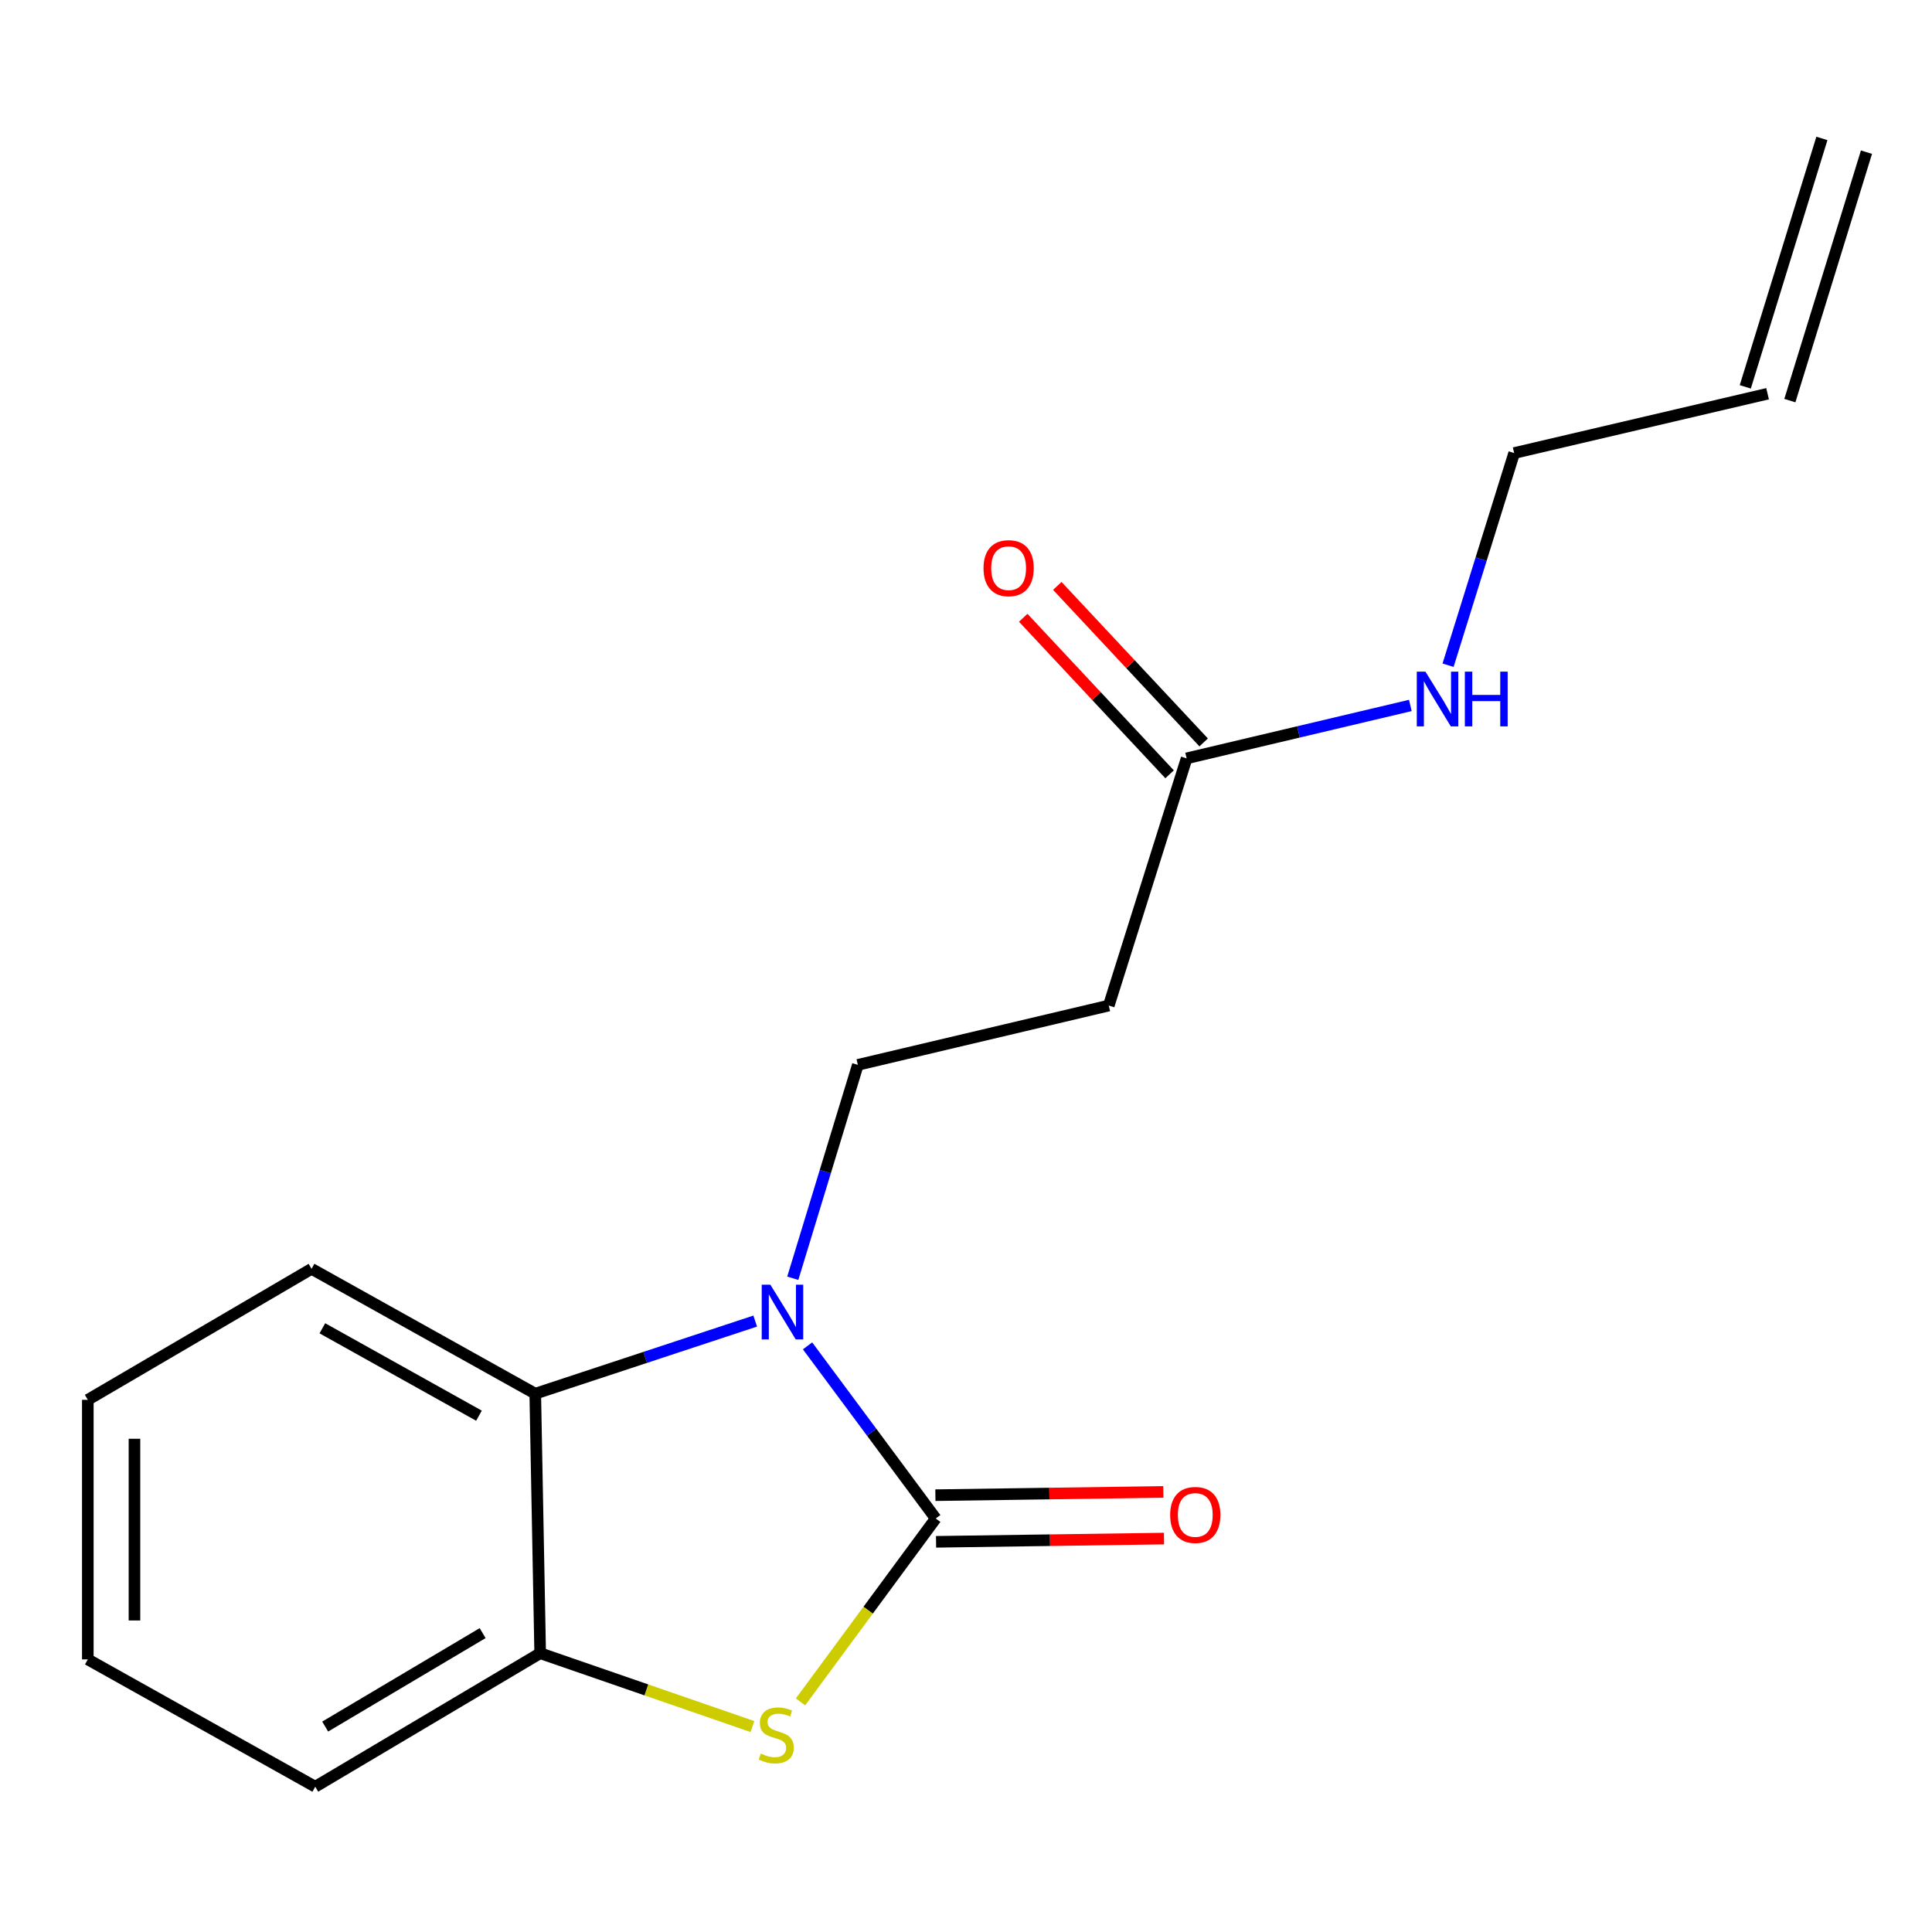 <?xml version='1.0' encoding='iso-8859-1'?>
<svg version='1.1' baseProfile='full'
              xmlns='http://www.w3.org/2000/svg'
                      xmlns:rdkit='http://www.rdkit.org/xml'
                      xmlns:xlink='http://www.w3.org/1999/xlink'
                  xml:space='preserve'
width='1000px' height='1000px' viewBox='0 0 1000 1000'>
<!-- END OF HEADER -->
<rect style='opacity:1.0;fill:#FFFFFF;stroke:none' width='1000' height='1000' x='0' y='0'> </rect>
<path class='bond-0' d='M 484.332,785.972 L 451.159,741.295' style='fill:none;fill-rule:evenodd;stroke:#000000;stroke-width:6px;stroke-linecap:butt;stroke-linejoin:miter;stroke-opacity:1' />
<path class='bond-0' d='M 451.159,741.295 L 417.986,696.617' style='fill:none;fill-rule:evenodd;stroke:#0000FF;stroke-width:6px;stroke-linecap:butt;stroke-linejoin:miter;stroke-opacity:1' />
<path class='bond-1' d='M 484.332,785.972 L 449.336,833.434' style='fill:none;fill-rule:evenodd;stroke:#000000;stroke-width:6px;stroke-linecap:butt;stroke-linejoin:miter;stroke-opacity:1' />
<path class='bond-1' d='M 449.336,833.434 L 414.34,880.895' style='fill:none;fill-rule:evenodd;stroke:#CCCC00;stroke-width:6px;stroke-linecap:butt;stroke-linejoin:miter;stroke-opacity:1' />
<path class='bond-7' d='M 484.505,798.044 L 543.496,797.201' style='fill:none;fill-rule:evenodd;stroke:#000000;stroke-width:6px;stroke-linecap:butt;stroke-linejoin:miter;stroke-opacity:1' />
<path class='bond-7' d='M 543.496,797.201 L 602.487,796.359' style='fill:none;fill-rule:evenodd;stroke:#FF0000;stroke-width:6px;stroke-linecap:butt;stroke-linejoin:miter;stroke-opacity:1' />
<path class='bond-7' d='M 484.16,773.901 L 543.151,773.059' style='fill:none;fill-rule:evenodd;stroke:#000000;stroke-width:6px;stroke-linecap:butt;stroke-linejoin:miter;stroke-opacity:1' />
<path class='bond-7' d='M 543.151,773.059 L 602.142,772.216' style='fill:none;fill-rule:evenodd;stroke:#FF0000;stroke-width:6px;stroke-linecap:butt;stroke-linejoin:miter;stroke-opacity:1' />
<path class='bond-2' d='M 390.894,683.788 L 333.97,702.579' style='fill:none;fill-rule:evenodd;stroke:#0000FF;stroke-width:6px;stroke-linecap:butt;stroke-linejoin:miter;stroke-opacity:1' />
<path class='bond-2' d='M 333.97,702.579 L 277.047,721.371' style='fill:none;fill-rule:evenodd;stroke:#000000;stroke-width:6px;stroke-linecap:butt;stroke-linejoin:miter;stroke-opacity:1' />
<path class='bond-4' d='M 410.34,661.626 L 427.182,606.4' style='fill:none;fill-rule:evenodd;stroke:#0000FF;stroke-width:6px;stroke-linecap:butt;stroke-linejoin:miter;stroke-opacity:1' />
<path class='bond-4' d='M 427.182,606.4 L 444.024,551.174' style='fill:none;fill-rule:evenodd;stroke:#000000;stroke-width:6px;stroke-linecap:butt;stroke-linejoin:miter;stroke-opacity:1' />
<path class='bond-3' d='M 389.471,893.67 L 334.533,874.684' style='fill:none;fill-rule:evenodd;stroke:#CCCC00;stroke-width:6px;stroke-linecap:butt;stroke-linejoin:miter;stroke-opacity:1' />
<path class='bond-3' d='M 334.533,874.684 L 279.595,855.698' style='fill:none;fill-rule:evenodd;stroke:#000000;stroke-width:6px;stroke-linecap:butt;stroke-linejoin:miter;stroke-opacity:1' />
<path class='bond-12' d='M 277.047,721.371 L 161.257,656.742' style='fill:none;fill-rule:evenodd;stroke:#000000;stroke-width:6px;stroke-linecap:butt;stroke-linejoin:miter;stroke-opacity:1' />
<path class='bond-12' d='M 247.91,732.76 L 166.858,687.52' style='fill:none;fill-rule:evenodd;stroke:#000000;stroke-width:6px;stroke-linecap:butt;stroke-linejoin:miter;stroke-opacity:1' />
<path class='bond-17' d='M 277.047,721.371 L 279.595,855.698' style='fill:none;fill-rule:evenodd;stroke:#000000;stroke-width:6px;stroke-linecap:butt;stroke-linejoin:miter;stroke-opacity:1' />
<path class='bond-13' d='M 279.595,855.698 L 163.175,924.793' style='fill:none;fill-rule:evenodd;stroke:#000000;stroke-width:6px;stroke-linecap:butt;stroke-linejoin:miter;stroke-opacity:1' />
<path class='bond-13' d='M 249.809,845.299 L 168.315,893.665' style='fill:none;fill-rule:evenodd;stroke:#000000;stroke-width:6px;stroke-linecap:butt;stroke-linejoin:miter;stroke-opacity:1' />
<path class='bond-5' d='M 444.024,551.174 L 573.898,520.47' style='fill:none;fill-rule:evenodd;stroke:#000000;stroke-width:6px;stroke-linecap:butt;stroke-linejoin:miter;stroke-opacity:1' />
<path class='bond-6' d='M 573.898,520.47 L 614.193,392.527' style='fill:none;fill-rule:evenodd;stroke:#000000;stroke-width:6px;stroke-linecap:butt;stroke-linejoin:miter;stroke-opacity:1' />
<path class='bond-8' d='M 623.011,384.282 L 585.134,343.774' style='fill:none;fill-rule:evenodd;stroke:#000000;stroke-width:6px;stroke-linecap:butt;stroke-linejoin:miter;stroke-opacity:1' />
<path class='bond-8' d='M 585.134,343.774 L 547.256,303.266' style='fill:none;fill-rule:evenodd;stroke:#FF0000;stroke-width:6px;stroke-linecap:butt;stroke-linejoin:miter;stroke-opacity:1' />
<path class='bond-8' d='M 605.375,400.773 L 567.497,360.265' style='fill:none;fill-rule:evenodd;stroke:#000000;stroke-width:6px;stroke-linecap:butt;stroke-linejoin:miter;stroke-opacity:1' />
<path class='bond-8' d='M 567.497,360.265 L 529.62,319.757' style='fill:none;fill-rule:evenodd;stroke:#FF0000;stroke-width:6px;stroke-linecap:butt;stroke-linejoin:miter;stroke-opacity:1' />
<path class='bond-10' d='M 614.193,392.527 L 672.092,378.833' style='fill:none;fill-rule:evenodd;stroke:#000000;stroke-width:6px;stroke-linecap:butt;stroke-linejoin:miter;stroke-opacity:1' />
<path class='bond-10' d='M 672.092,378.833 L 729.991,365.139' style='fill:none;fill-rule:evenodd;stroke:#0000FF;stroke-width:6px;stroke-linecap:butt;stroke-linejoin:miter;stroke-opacity:1' />
<path class='bond-9' d='M 914.894,203.793 L 783.732,234.497' style='fill:none;fill-rule:evenodd;stroke:#000000;stroke-width:6px;stroke-linecap:butt;stroke-linejoin:miter;stroke-opacity:1' />
<path class='bond-11' d='M 926.43,207.35 L 966.082,78.764' style='fill:none;fill-rule:evenodd;stroke:#000000;stroke-width:6px;stroke-linecap:butt;stroke-linejoin:miter;stroke-opacity:1' />
<path class='bond-11' d='M 903.357,200.235 L 943.009,71.649' style='fill:none;fill-rule:evenodd;stroke:#000000;stroke-width:6px;stroke-linecap:butt;stroke-linejoin:miter;stroke-opacity:1' />
<path class='bond-14' d='M 749.517,344.316 L 766.625,289.407' style='fill:none;fill-rule:evenodd;stroke:#0000FF;stroke-width:6px;stroke-linecap:butt;stroke-linejoin:miter;stroke-opacity:1' />
<path class='bond-14' d='M 766.625,289.407 L 783.732,234.497' style='fill:none;fill-rule:evenodd;stroke:#000000;stroke-width:6px;stroke-linecap:butt;stroke-linejoin:miter;stroke-opacity:1' />
<path class='bond-15' d='M 161.257,656.742 L 45.455,724.55' style='fill:none;fill-rule:evenodd;stroke:#000000;stroke-width:6px;stroke-linecap:butt;stroke-linejoin:miter;stroke-opacity:1' />
<path class='bond-16' d='M 163.175,924.793 L 45.455,858.904' style='fill:none;fill-rule:evenodd;stroke:#000000;stroke-width:6px;stroke-linecap:butt;stroke-linejoin:miter;stroke-opacity:1' />
<path class='bond-18' d='M 45.455,724.55 L 45.455,858.904' style='fill:none;fill-rule:evenodd;stroke:#000000;stroke-width:6px;stroke-linecap:butt;stroke-linejoin:miter;stroke-opacity:1' />
<path class='bond-18' d='M 69.6,744.703 L 69.6,838.751' style='fill:none;fill-rule:evenodd;stroke:#000000;stroke-width:6px;stroke-linecap:butt;stroke-linejoin:miter;stroke-opacity:1' />
<path  class='atom-1' d='M 398.742 664.97
L 408.022 679.97
Q 408.942 681.45, 410.422 684.13
Q 411.902 686.81, 411.982 686.97
L 411.982 664.97
L 415.742 664.97
L 415.742 693.29
L 411.862 693.29
L 401.902 676.89
Q 400.742 674.97, 399.502 672.77
Q 398.302 670.57, 397.942 669.89
L 397.942 693.29
L 394.262 693.29
L 394.262 664.97
L 398.742 664.97
' fill='#0000FF'/>
<path  class='atom-2' d='M 393.783 907.645
Q 394.103 907.765, 395.423 908.325
Q 396.743 908.885, 398.183 909.245
Q 399.663 909.565, 401.103 909.565
Q 403.783 909.565, 405.343 908.285
Q 406.903 906.965, 406.903 904.685
Q 406.903 903.125, 406.103 902.165
Q 405.343 901.205, 404.143 900.685
Q 402.943 900.165, 400.943 899.565
Q 398.423 898.805, 396.903 898.085
Q 395.423 897.365, 394.343 895.845
Q 393.303 894.325, 393.303 891.765
Q 393.303 888.205, 395.703 886.005
Q 398.143 883.805, 402.943 883.805
Q 406.223 883.805, 409.943 885.365
L 409.023 888.445
Q 405.623 887.045, 403.063 887.045
Q 400.303 887.045, 398.783 888.205
Q 397.263 889.325, 397.303 891.285
Q 397.303 892.805, 398.063 893.725
Q 398.863 894.645, 399.983 895.165
Q 401.143 895.685, 403.063 896.285
Q 405.623 897.085, 407.143 897.885
Q 408.663 898.685, 409.743 900.325
Q 410.863 901.925, 410.863 904.685
Q 410.863 908.605, 408.223 910.725
Q 405.623 912.805, 401.263 912.805
Q 398.743 912.805, 396.823 912.245
Q 394.943 911.725, 392.703 910.805
L 393.783 907.645
' fill='#CCCC00'/>
<path  class='atom-8' d='M 605.673 784.134
Q 605.673 777.334, 609.033 773.534
Q 612.393 769.734, 618.673 769.734
Q 624.953 769.734, 628.313 773.534
Q 631.673 777.334, 631.673 784.134
Q 631.673 791.014, 628.273 794.934
Q 624.873 798.814, 618.673 798.814
Q 612.433 798.814, 609.033 794.934
Q 605.673 791.054, 605.673 784.134
M 618.673 795.614
Q 622.993 795.614, 625.313 792.734
Q 627.673 789.814, 627.673 784.134
Q 627.673 778.574, 625.313 775.774
Q 622.993 772.934, 618.673 772.934
Q 614.353 772.934, 611.993 775.734
Q 609.673 778.534, 609.673 784.134
Q 609.673 789.854, 611.993 792.734
Q 614.353 795.614, 618.673 795.614
' fill='#FF0000'/>
<path  class='atom-9' d='M 509.066 294.082
Q 509.066 287.282, 512.426 283.482
Q 515.786 279.682, 522.066 279.682
Q 528.346 279.682, 531.706 283.482
Q 535.066 287.282, 535.066 294.082
Q 535.066 300.962, 531.666 304.882
Q 528.266 308.762, 522.066 308.762
Q 515.826 308.762, 512.426 304.882
Q 509.066 301.002, 509.066 294.082
M 522.066 305.562
Q 526.386 305.562, 528.706 302.682
Q 531.066 299.762, 531.066 294.082
Q 531.066 288.522, 528.706 285.722
Q 526.386 282.882, 522.066 282.882
Q 517.746 282.882, 515.386 285.682
Q 513.066 288.482, 513.066 294.082
Q 513.066 299.802, 515.386 302.682
Q 517.746 305.562, 522.066 305.562
' fill='#FF0000'/>
<path  class='atom-11' d='M 737.807 347.649
L 747.087 362.649
Q 748.007 364.129, 749.487 366.809
Q 750.967 369.489, 751.047 369.649
L 751.047 347.649
L 754.807 347.649
L 754.807 375.969
L 750.927 375.969
L 740.967 359.569
Q 739.807 357.649, 738.567 355.449
Q 737.367 353.249, 737.007 352.569
L 737.007 375.969
L 733.327 375.969
L 733.327 347.649
L 737.807 347.649
' fill='#0000FF'/>
<path  class='atom-11' d='M 758.207 347.649
L 762.047 347.649
L 762.047 359.689
L 776.527 359.689
L 776.527 347.649
L 780.367 347.649
L 780.367 375.969
L 776.527 375.969
L 776.527 362.889
L 762.047 362.889
L 762.047 375.969
L 758.207 375.969
L 758.207 347.649
' fill='#0000FF'/>
</svg>
